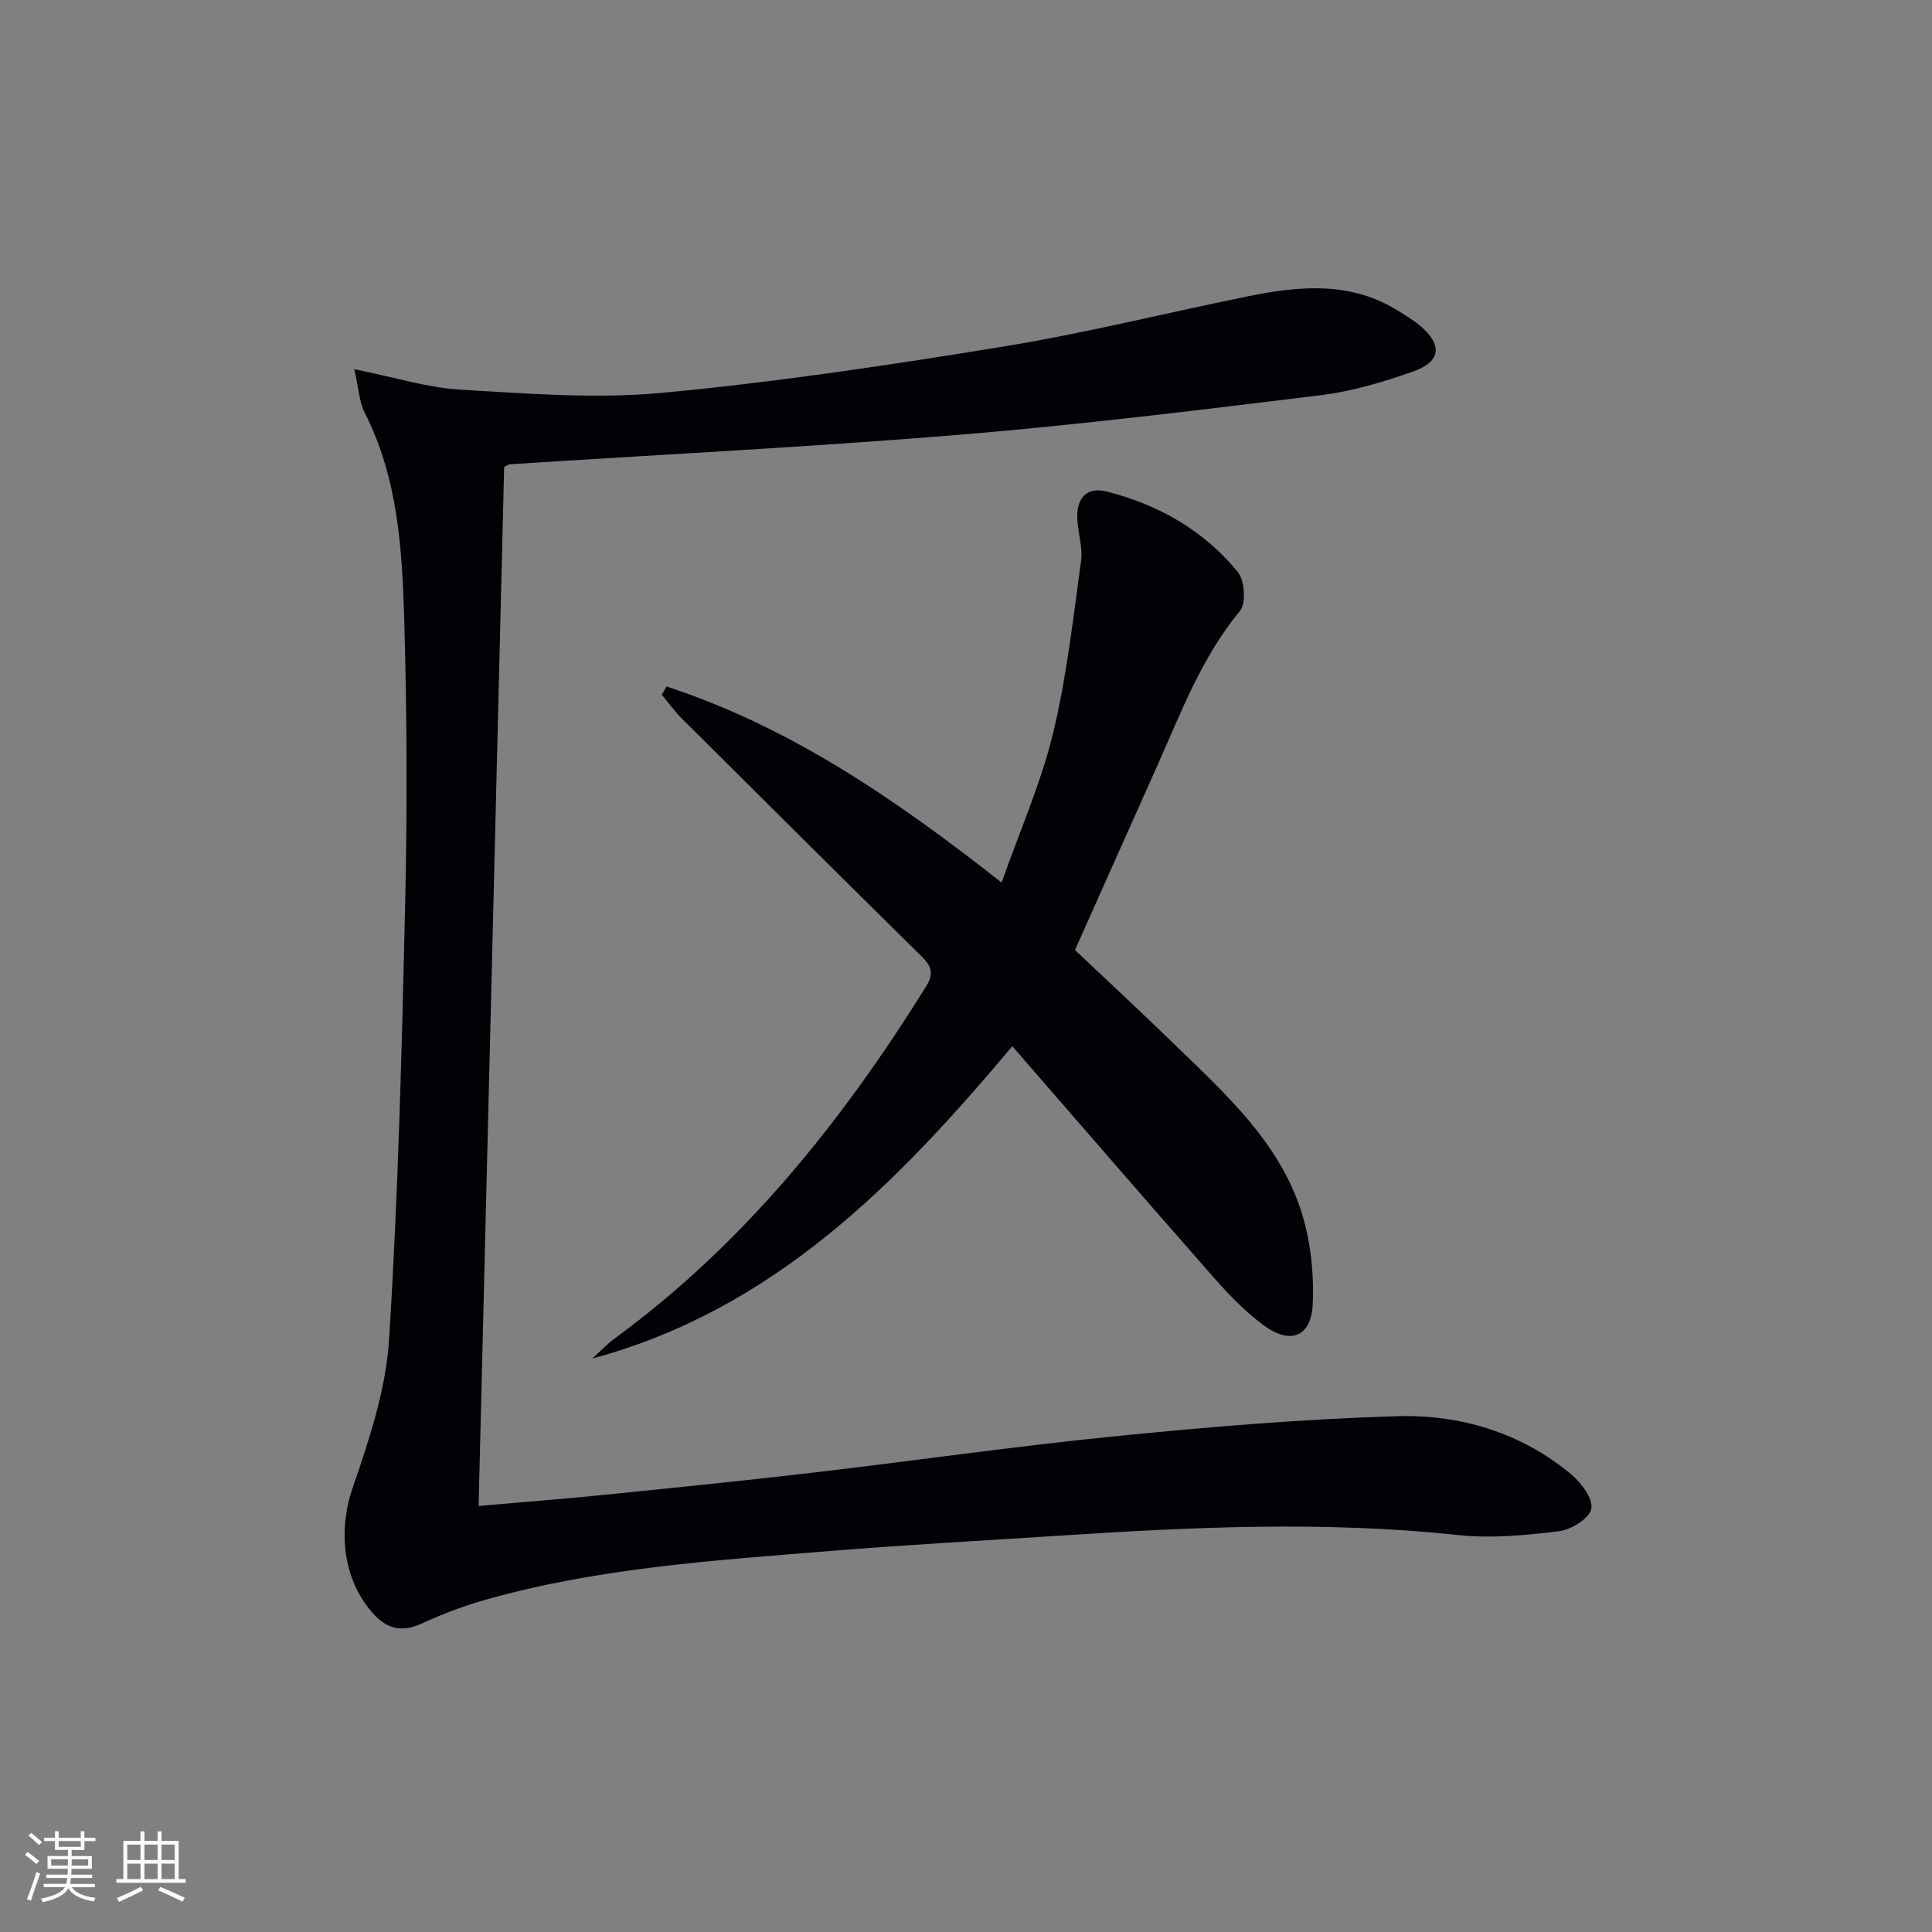 <svg enable-background="new 0 0 400 400" viewBox="0 0 400 400" xmlns="http://www.w3.org/2000/svg"><rect x="0" y="0" width="400" height="400" fill="#808080" stroke="none"/><path d="m73.35 76.44c8.44 1.69 15.18 3.84 22.02 4.24 13.89.81 27.96 1.94 41.74.65 23.61-2.21 47.14-5.75 70.56-9.57 17.01-2.77 33.79-6.98 50.7-10.41 10.76-2.18 21.47-3.18 31.4 3.19 1.4.9 2.86 1.73 4.13 2.8 4.76 3.99 4.53 7.49-1.24 9.54-6.22 2.21-12.7 4.14-19.22 4.94-24.89 3.05-49.8 6.13-74.79 8.19-30.98 2.55-62.04 4.11-93.07 6.11-.3.02-.58.25-1.2.52-1.76 71.46-3.52 143.06-5.29 215.15 8.44-.74 16.99-1.39 25.53-2.25 14.54-1.47 29.08-2.94 43.59-4.63 20.94-2.45 41.82-5.47 62.79-7.56 19.33-1.93 38.73-3.56 58.13-4.14 13.15-.39 25.73 3.34 36.15 12.02 2.09 1.74 4.57 5.04 4.19 7.13-.36 1.96-4.14 4.35-6.65 4.65-6.89.85-13.98 1.54-20.84.81-27.62-2.96-55.17-1.67-82.75.13-15.76 1.03-31.54 1.88-47.29 3.16-23.84 1.94-47.77 3.47-70.96 9.97-4.61 1.29-9.17 2.98-13.51 4.99-4.13 1.92-7.26 1.3-10.23-2.02-6.36-7.1-7.25-17.26-4.21-26.06 3.44-9.96 6.88-20.36 7.53-30.75 1.89-30.05 2.64-60.18 3.33-90.29.44-19.45.37-38.94-.19-58.39-.43-14.74-1.27-29.57-8.23-43.19-1.1-2.19-1.19-4.9-2.12-8.93z" fill="#010106"/><path d="m137.99 142.13c25.46 8.32 47.26 23.19 69.38 40.6 3.76-10.66 8.13-20.54 10.64-30.86 2.84-11.69 4.16-23.76 5.81-35.72.4-2.87-.69-5.91-.78-8.89-.13-4.15 1.95-6.56 6.18-5.48 10.7 2.74 20.06 8.07 27.07 16.67 1.42 1.75 1.73 6.46.43 8.03-7.91 9.56-12.15 20.94-17.09 31.99-5.62 12.59-11.25 25.19-17.07 38.22 6.73 6.37 13.78 12.9 20.67 19.6 10.39 10.1 21.38 19.95 26.07 34.17 2.02 6.13 2.77 13.01 2.49 19.48-.3 6.9-4.68 8.54-10.23 4.4-3.69-2.76-7.01-6.14-10.07-9.62-13.96-15.86-27.76-31.85-41.91-48.12-24.01 28.65-49.52 54.57-86.94 64.67 1.55-1.4 2.99-2.95 4.66-4.18 26.76-19.61 47.06-44.92 64.43-72.85 1.71-2.74 1.09-4.26-.99-6.3-16.6-16.35-33.12-32.79-49.63-49.24-1.5-1.49-2.74-3.24-4.1-4.87.33-.56.66-1.13.98-1.7z" fill="#010106"/><g fill="#fafafc"><path d="m5.17 384 .55-.58c.85.61 1.65 1.24 2.4 1.87l-.59.64c-.83-.73-1.62-1.38-2.36-1.93m1.22 9.53-.82-.34c.71-1.76 1.37-3.64 1.98-5.63.24.13.5.25.76.36-.6 1.67-1.24 3.54-1.92 5.61m-.5-13.5.57-.54c.56.44 1.31 1.06 2.26 1.87l-.64.64c-.68-.66-1.41-1.32-2.19-1.97m3.25.46h2.24v-1.36h.77v1.36h4.57v-1.36h.76v1.36h2.28v.69h-2.28v1.84h-2.64v1.26h4.18v2.64h-4.21c0 .45-.02.86-.05 1.21h4.32v.69h-4.38c-.04.34-.1.75-.19 1.22h5.15v.69h-4.82c.87 1.19 2.51 1.92 4.93 2.19-.17.32-.3.57-.37.76-2.77-.49-4.52-1.41-5.26-2.76-.56 1.26-2.3 2.23-5.24 2.9-.12-.24-.26-.48-.43-.72 2.73-.55 4.38-1.34 4.96-2.38h-4.38v-.69h4.65c.1-.38.17-.79.21-1.22h-4.32v-.69h4.4c.03-.34.05-.75.05-1.21h-4.2v-2.64h4.23v-1.26h-2.69v-1.84h-2.24zm1.46 4.46v1.29h3.45c.01-.4.02-.57.01-.53v-.32-.45h-3.46zm1.55-2.59h4.57v-1.19h-4.57zm6.11 2.59h-3.42v.77c-.01.19-.01.37-.02.53h3.44z"/><path d="m32.63 379.16h.82v1.98h3.54v7.89h1.46v.78h-14.37v-.78h1.46v-7.89h3.54v-1.98h.82v1.98h2.73zm-3.49 11.48.5.73c-1.61.82-3.28 1.63-5 2.41-.13-.27-.28-.55-.44-.82 1.75-.72 3.4-1.49 4.94-2.32m-2.78-5.55h2.73v-3.18h-2.73zm0 3.95h2.73v-3.2h-2.73zm3.54-3.95h2.73v-3.18h-2.73zm0 3.95h2.73v-3.2h-2.73zm7.89 4.68c-1.84-.92-3.51-1.7-5.02-2.32l.45-.73c1.89.8 3.57 1.55 5.04 2.23zm-1.62-11.81h-2.73v3.18h2.73zm-2.73 7.13h2.73v-3.2h-2.73z"/></g></svg>
